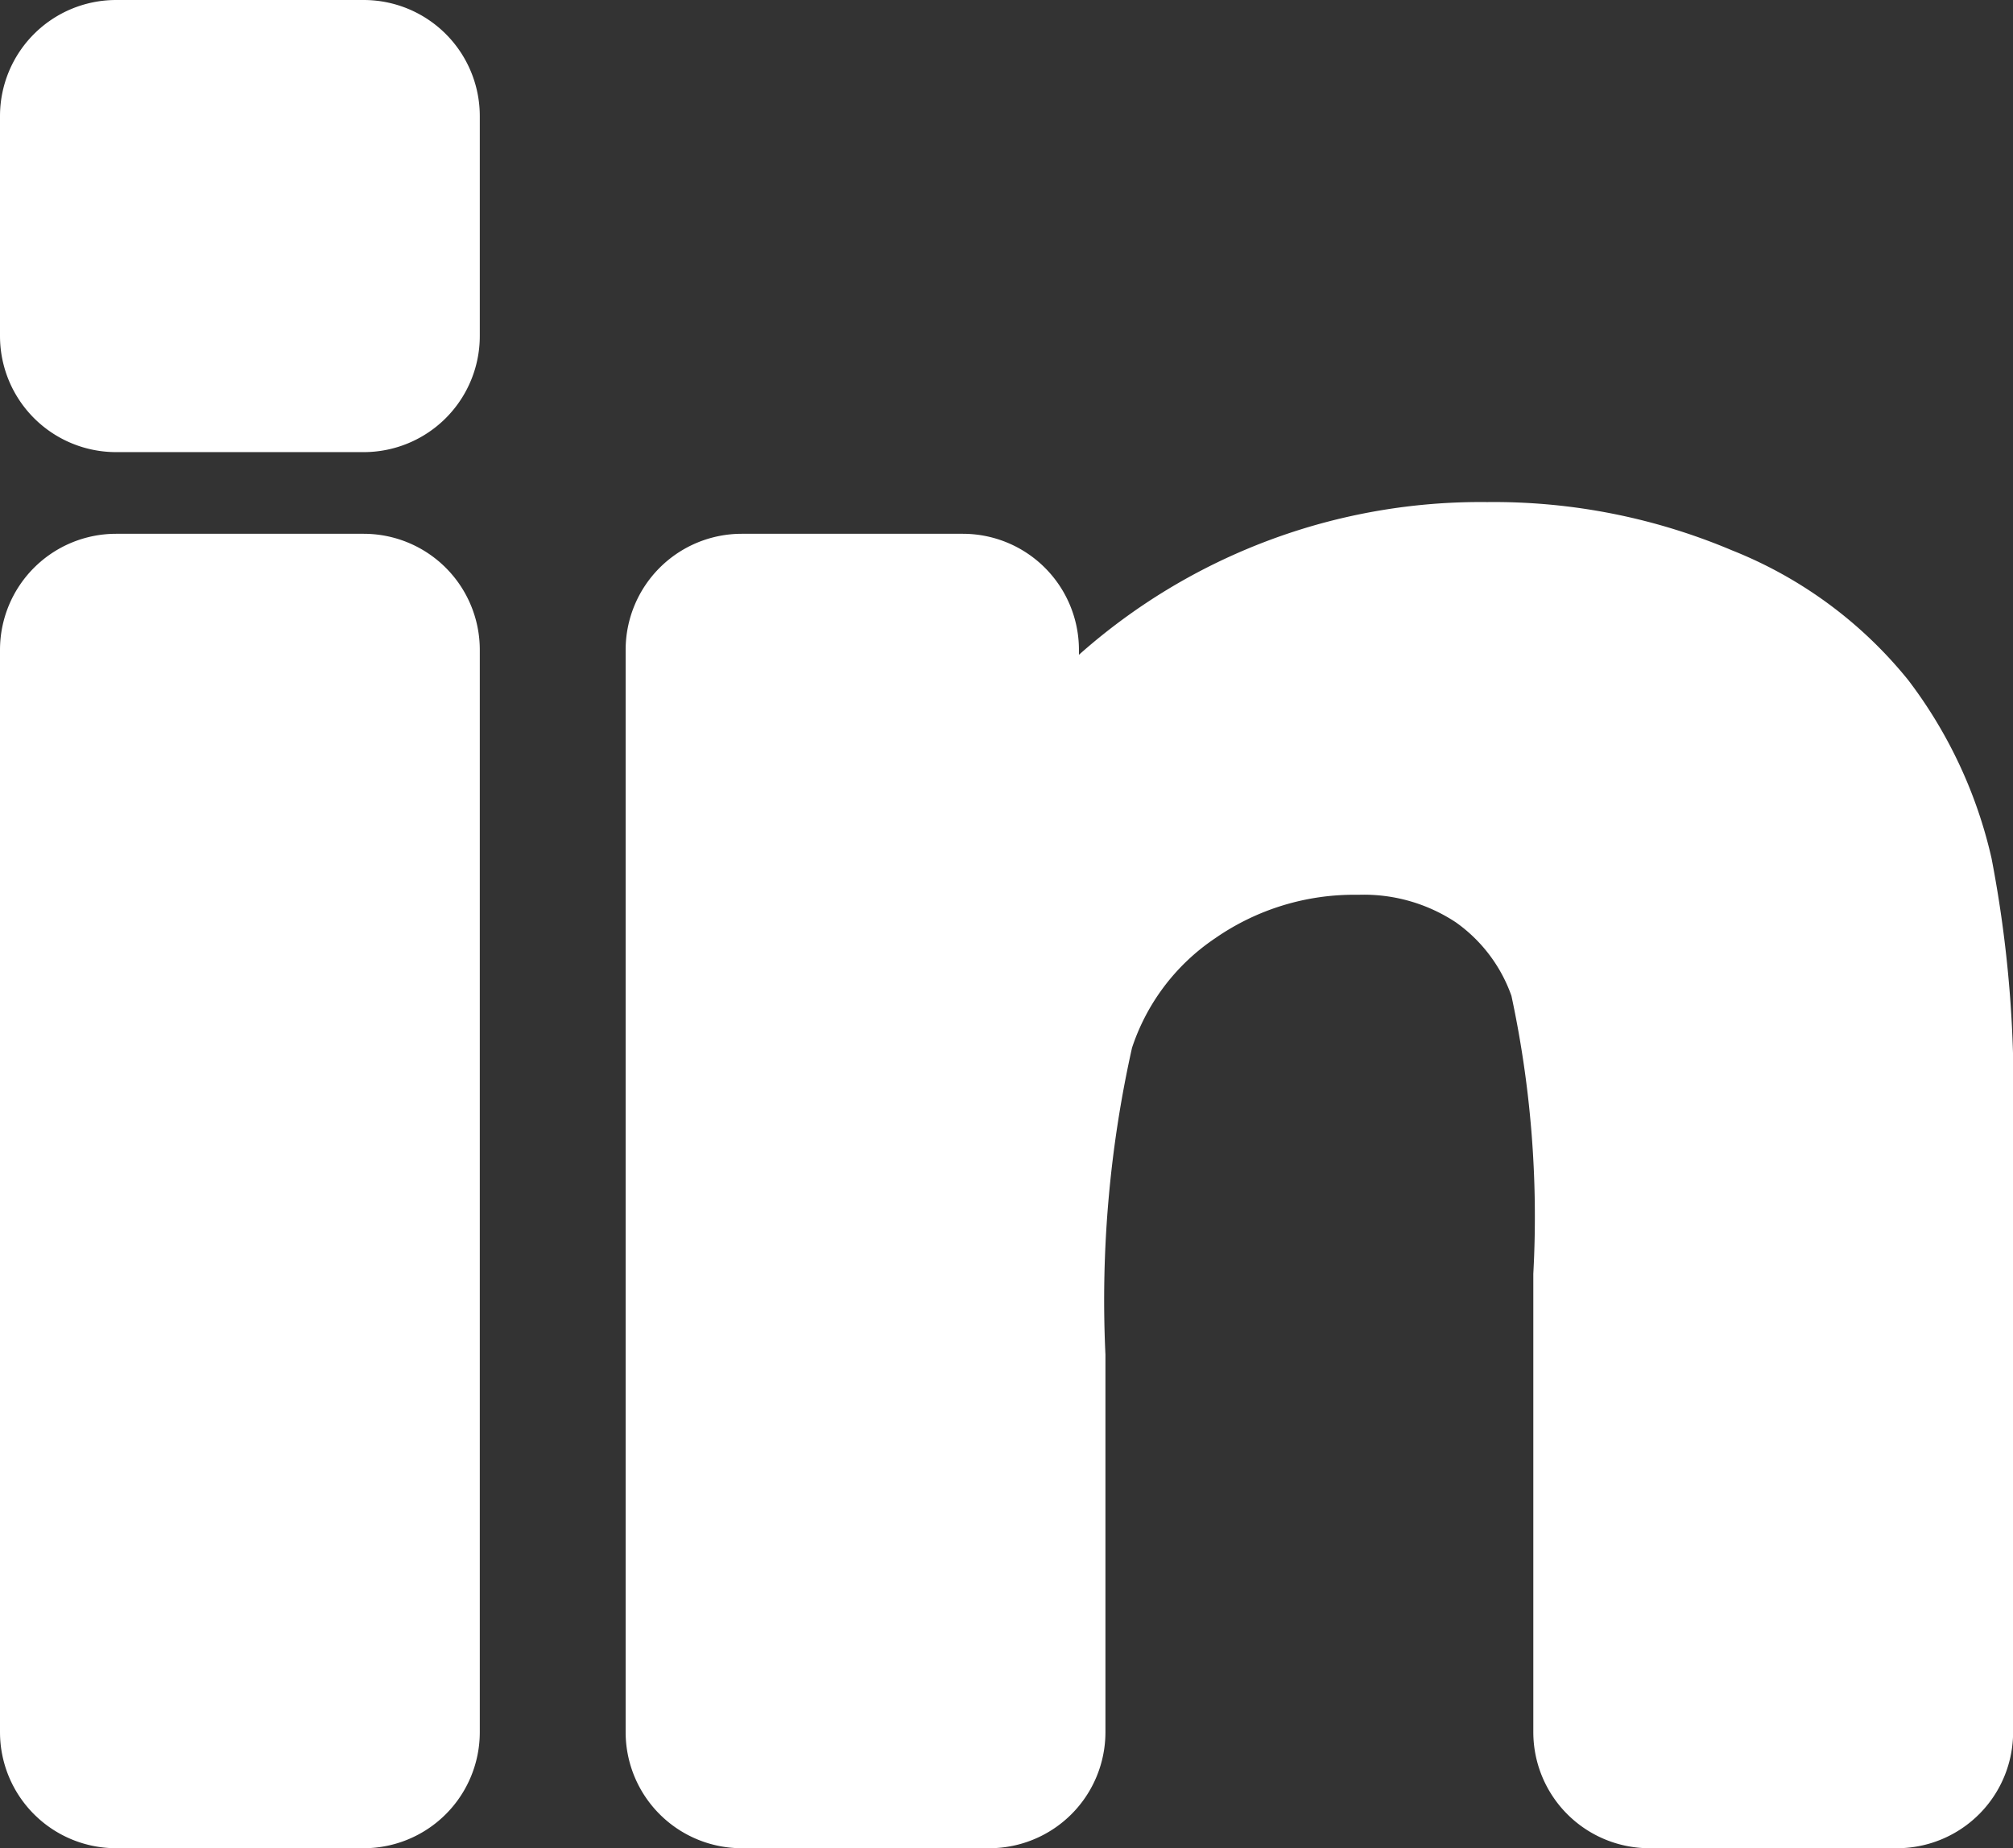 <svg xmlns="http://www.w3.org/2000/svg" width="18.536" height="17.019" viewBox="0 0 18.536 17.019">
  <rect x="0" y="0" width="18.536" height="17.019" fill="#333333" stroke="none"/>
  <g id="SVGRepo_iconCarrier" transform="translate(0.5 0.5)">
    <g id="Group_17" data-name="Group 17" transform="translate(0 0)">
      <g id="Group_16" data-name="Group 16" transform="translate(0 0)">
        <path id="Path_62" data-name="Path 62" d="M.569,189.953h2.28a.569.569,0,0,0,.569-.569v-9.965a.569.569,0,0,0-.569-.569H.569a.569.569,0,0,0-.569.569v9.965A.569.569,0,0,0,.569,189.953Z" transform="translate(0 -173.935)" fill="#fff" stroke="#fff" stroke-width="1"/>
        <path id="Path_63" data-name="Path 63" d="M.569,27.079h2.28a.569.569,0,0,0,.569-.569V24.485a.569.569,0,0,0-.569-.569H.569A.569.569,0,0,0,0,24.485V26.51A.569.569,0,0,0,.569,27.079Z" transform="translate(0 -23.916)" fill="#fff" stroke="#fff" stroke-width="1"/>
        <path id="Path_64" data-name="Path 64" d="M192.463,171.093a3.466,3.466,0,0,0-1.417-1.04,5.132,5.132,0,0,0-2.068-.408,5.065,5.065,0,0,0-3.892,1.753c-.212.233-.366.182-.366-.133v-.759a.569.569,0,0,0-.569-.569h-2.036a.569.569,0,0,0-.569.569v9.965a.569.569,0,0,0,.569.569h2.28a.569.569,0,0,0,.569-.569v-3.465a11.149,11.149,0,0,1,.262-2.968,2.452,2.452,0,0,1,.967-1.29,2.741,2.741,0,0,1,1.594-.487,2.034,2.034,0,0,1,1.186.341,1.9,1.9,0,0,1,.712.955,10.188,10.188,0,0,1,.219,2.707v4.207a.569.569,0,0,0,.569.569h2.28a.569.569,0,0,0,.569-.569v-5.643a10.688,10.688,0,0,0-.188-2.3A3.765,3.765,0,0,0,192.463,171.093Z" transform="translate(-175.785 -165.022)" fill="#fff" stroke="#fff" stroke-width="1"/>
      </g>
    </g>
  </g>
</svg>
